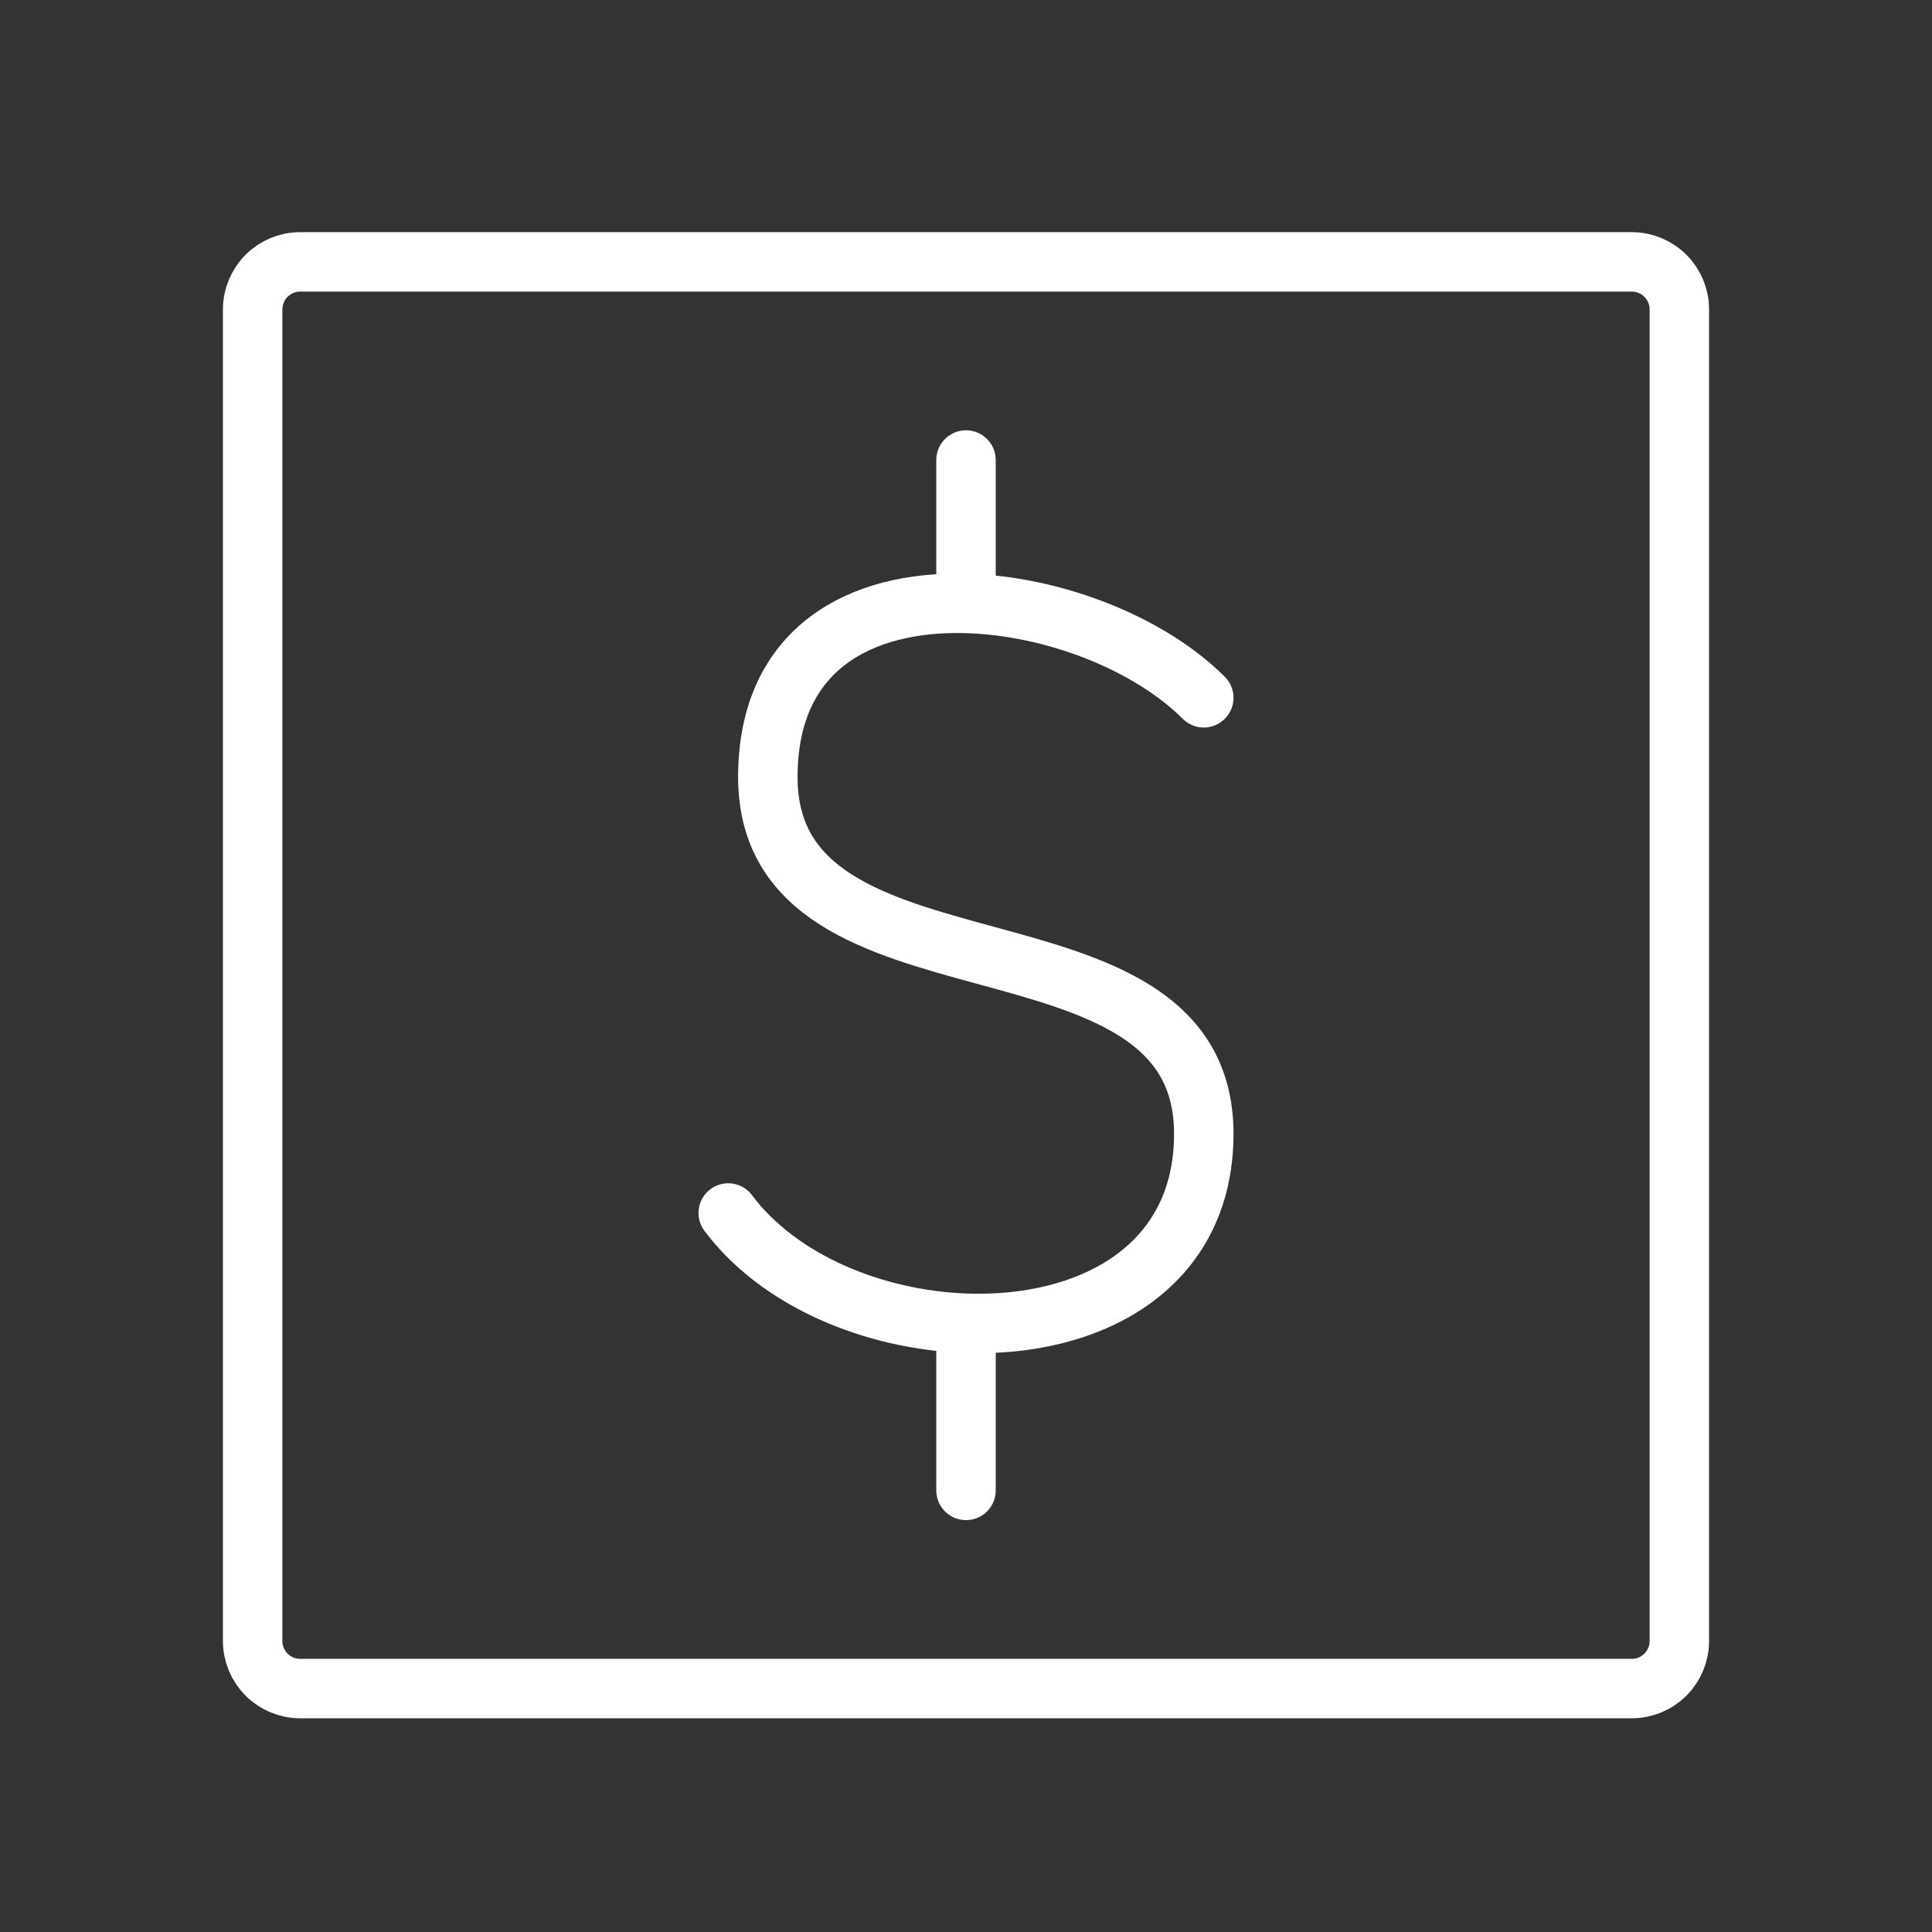 <svg width="65" height="65" viewBox="0 0 65 65" fill="none" xmlns="http://www.w3.org/2000/svg">
<rect x="0" y="0" width="65" height="65" fill="#333333" stroke="none"/>
<path d="M8.5 55.21V10.41C8.5 9.986 8.669 9.579 8.969 9.279C9.269 8.979 9.676 8.81 10.1 8.81H54.9C55.324 8.81 55.731 8.979 56.031 9.279C56.331 9.579 56.5 9.986 56.5 10.41V55.21C56.5 55.634 56.331 56.041 56.031 56.341C55.731 56.642 55.324 56.81 54.9 56.81H10.1C9.676 56.81 9.269 56.642 8.969 56.341C8.669 56.041 8.5 55.634 8.5 55.21Z" stroke="white" stroke-width="2"/>
<path d="M40.5 23.477C38.673 21.65 35.457 20.381 32.5 20.301M32.5 20.301C28.98 20.205 25.833 21.797 25.833 26.143C25.833 34.143 40.5 30.143 40.5 38.143C40.5 42.706 36.596 44.666 32.5 44.519M32.5 20.301V15.477M24.5 40.81C26.217 43.103 29.415 44.41 32.5 44.519M32.5 44.519V50.143" stroke="white" stroke-width="2" stroke-linecap="round" stroke-linejoin="round"/>
</svg>
